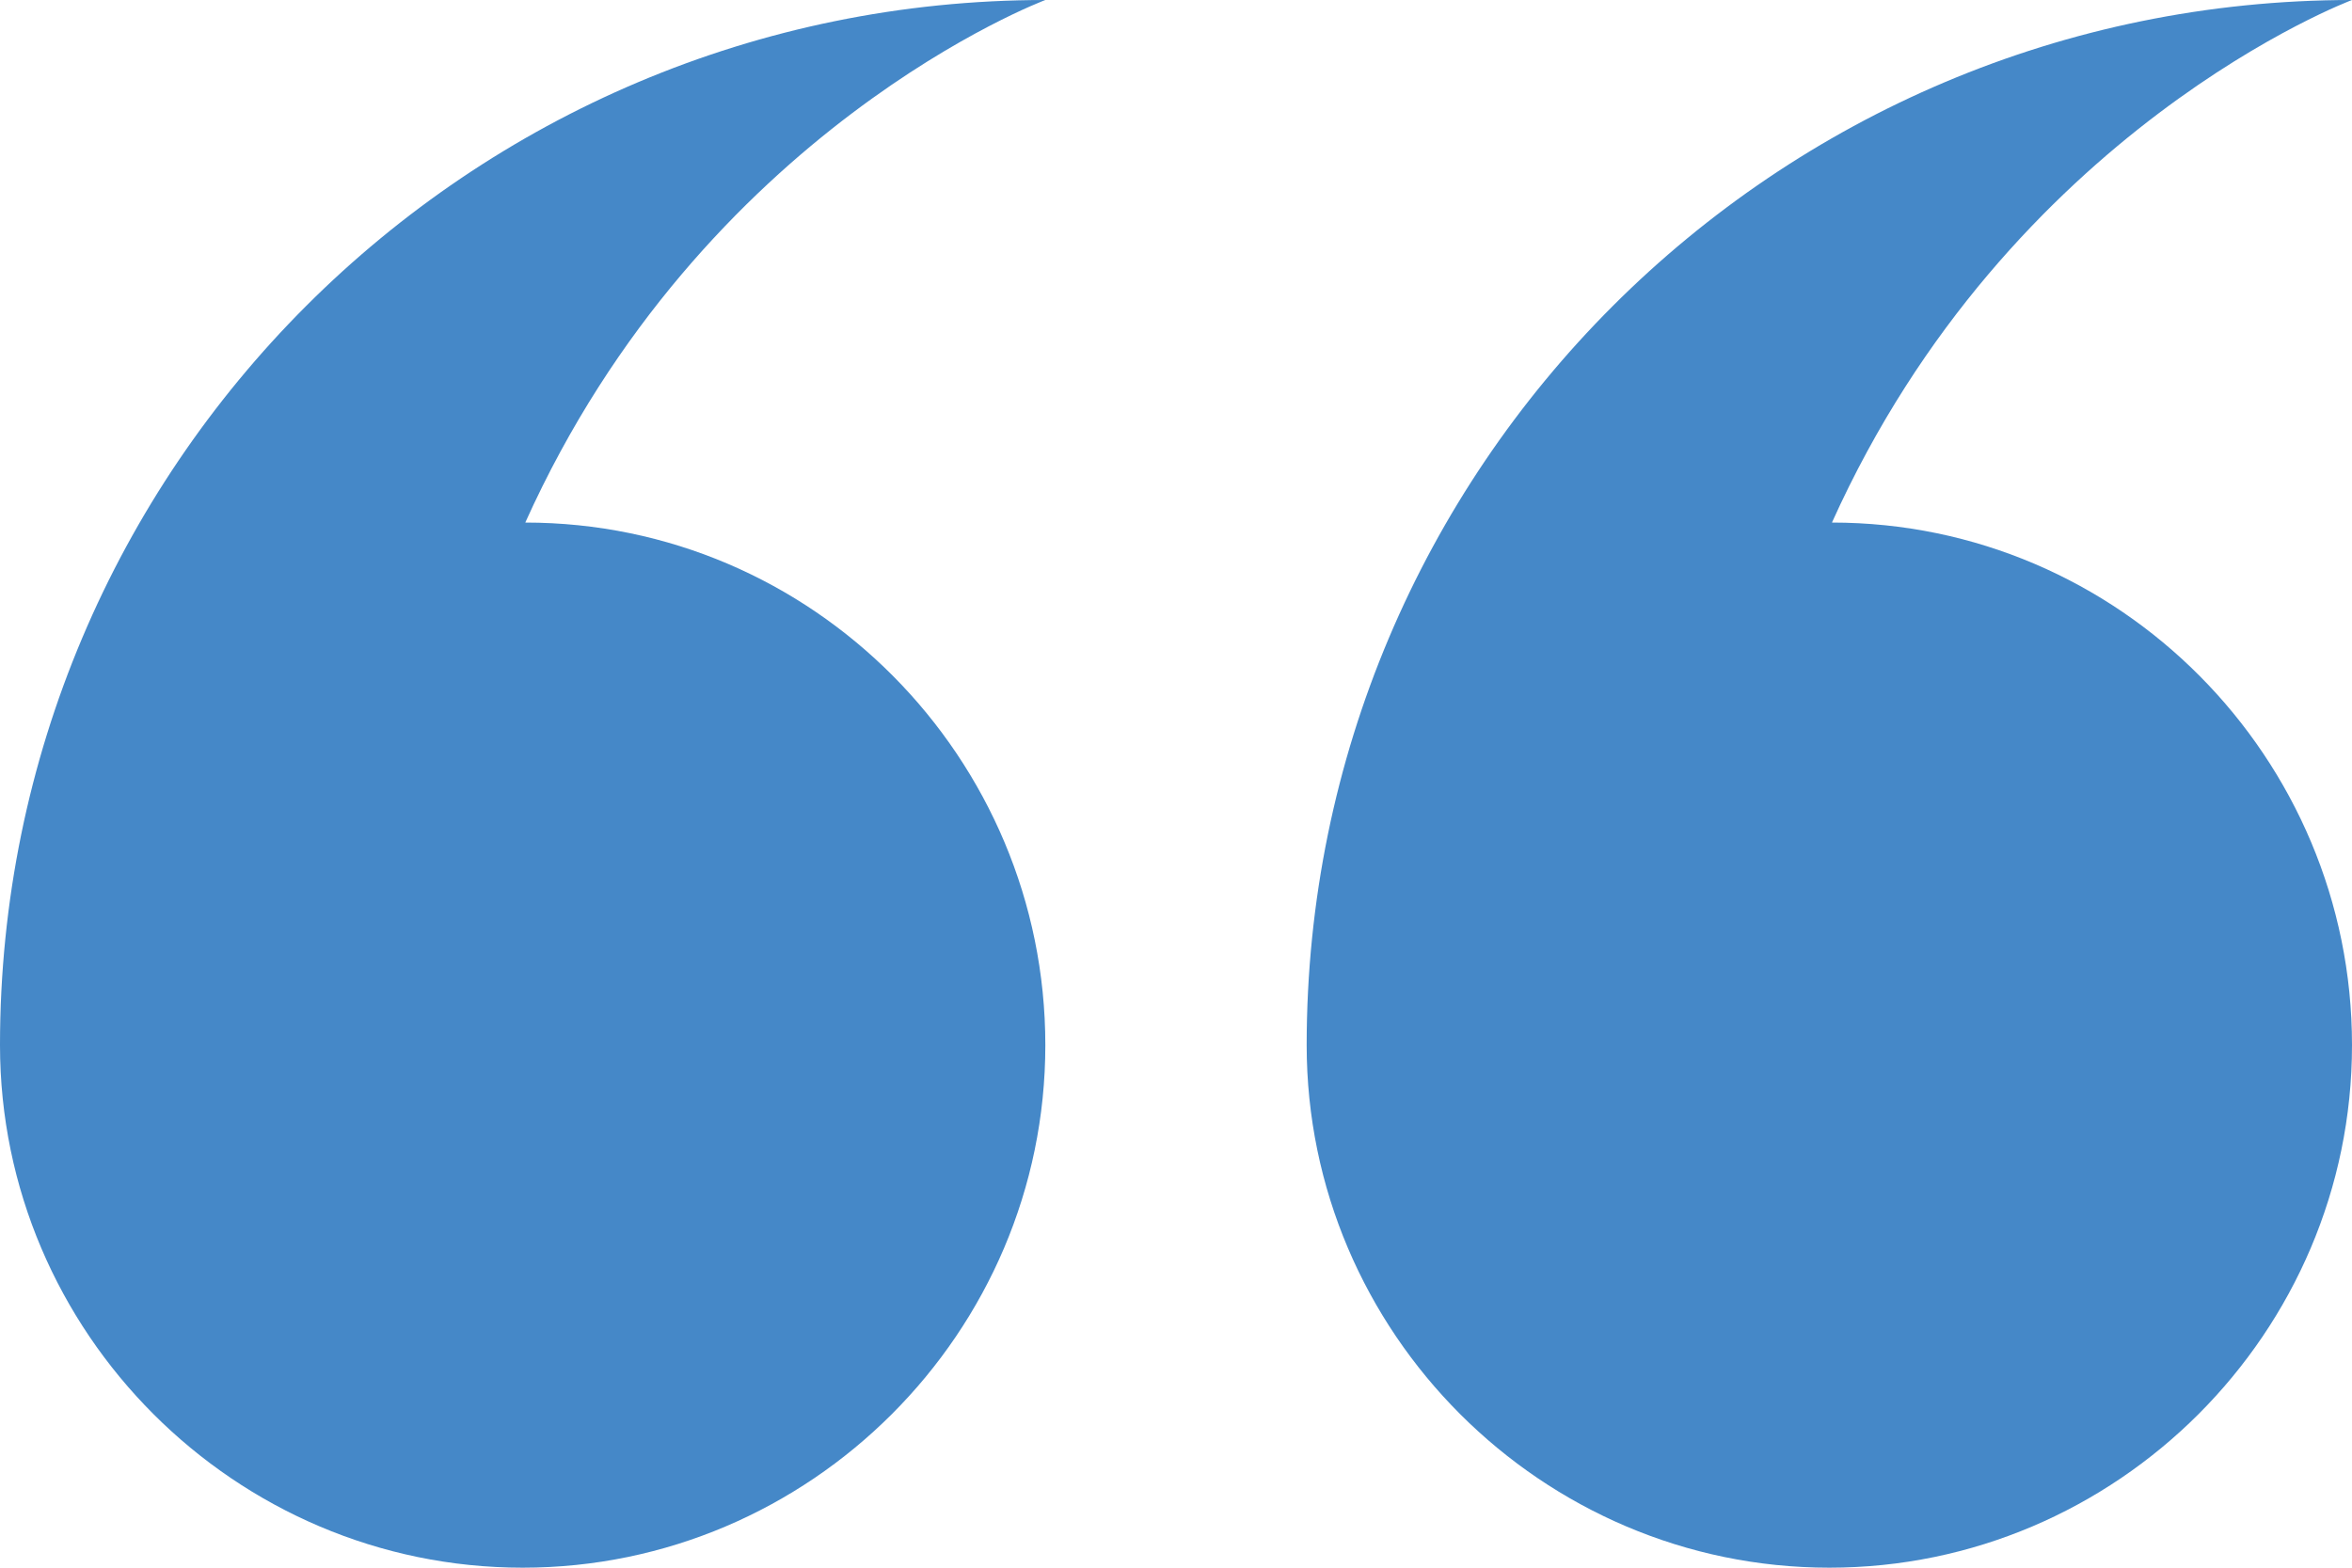 <?xml version="1.0" encoding="UTF-8"?> <svg xmlns="http://www.w3.org/2000/svg" id="_Слой_2" data-name="Слой_2" viewBox="0 0 90 60"><defs><style> .cls-1 { fill: #4588c8; fill-rule: evenodd; } </style></defs><g id="_Слой_1-2" data-name="Слой_1"><path class="cls-1" d="M70.1,20c11,0,19.9,9,19.9,20s-9,20-20,20-20-9-20-20C50,17.9,67.9,0,90,0c0,0-13.1,4.9-19.9,20ZM40,40c0,11-9,20-20,20S0,51,0,40h0C0,17.9,17.9,0,40,0c0,0-13.1,4.9-19.9,20,11,0,19.9,9,19.9,20Z"></path></g></svg> 